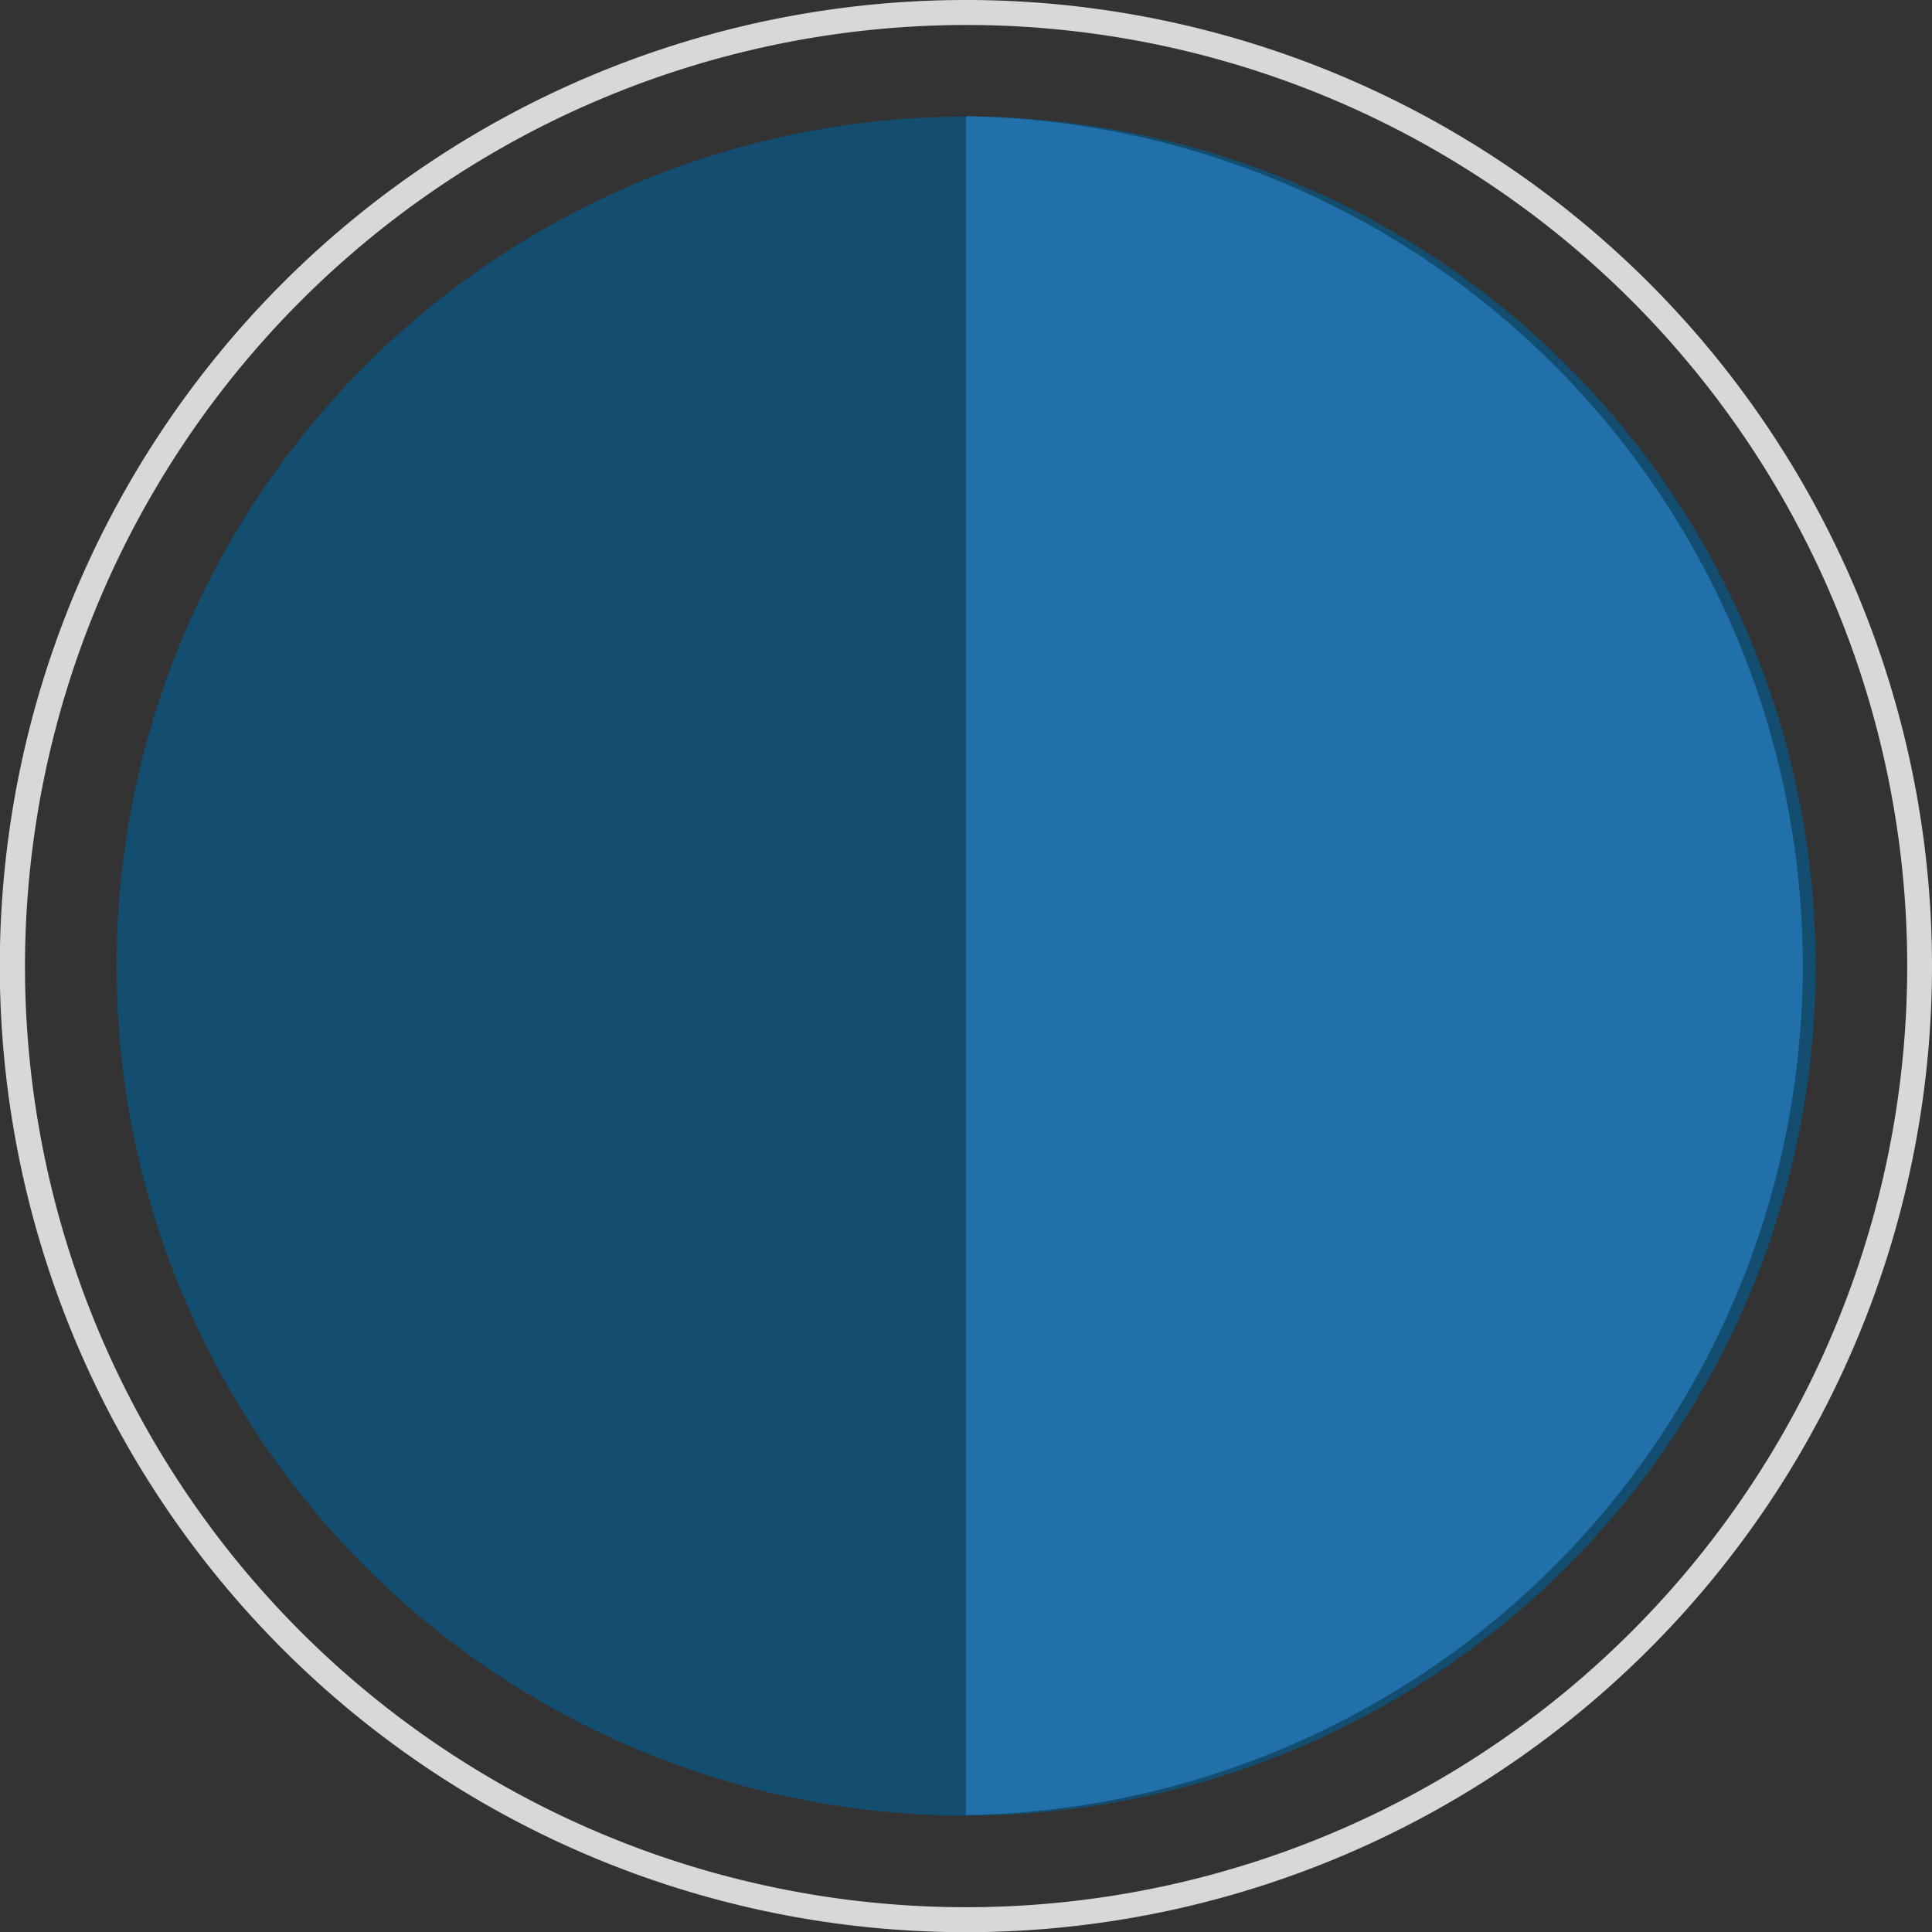 <?xml version="1.0" encoding="UTF-8"?> <svg xmlns="http://www.w3.org/2000/svg" id="Слой_1" data-name="Слой 1" viewBox="0 0 99.75 99.75"><rect x="0" y="0" width="99.75" height="99.75" fill="#333333" stroke="none"/><defs><style>.cls-1{fill:#d8d8d8;}.cls-2{fill:#fff;stroke:#474747;stroke-miterlimit:10;}.cls-3{fill:#134d70;}.cls-4{fill:#2270aa;}</style></defs><title>Безымянный-3</title><path class="cls-1" d="M49.88,1.29A48.59,48.59,0,1,1,1.29,49.88,48.63,48.63,0,0,1,49.88,1.29m0-1.29A49.88,49.88,0,1,0,99.75,49.88,49.88,49.88,0,0,0,49.88,0Z" transform="translate(0 0)"></path><path class="cls-2" d="M49.88,6" transform="translate(0 0)"></path><circle class="cls-3" cx="49.88" cy="49.88" r="43.86"></circle><path class="cls-4" d="M49.88,6a43.86,43.86,0,0,1,0,87.71" transform="translate(0 0)"></path></svg> 
